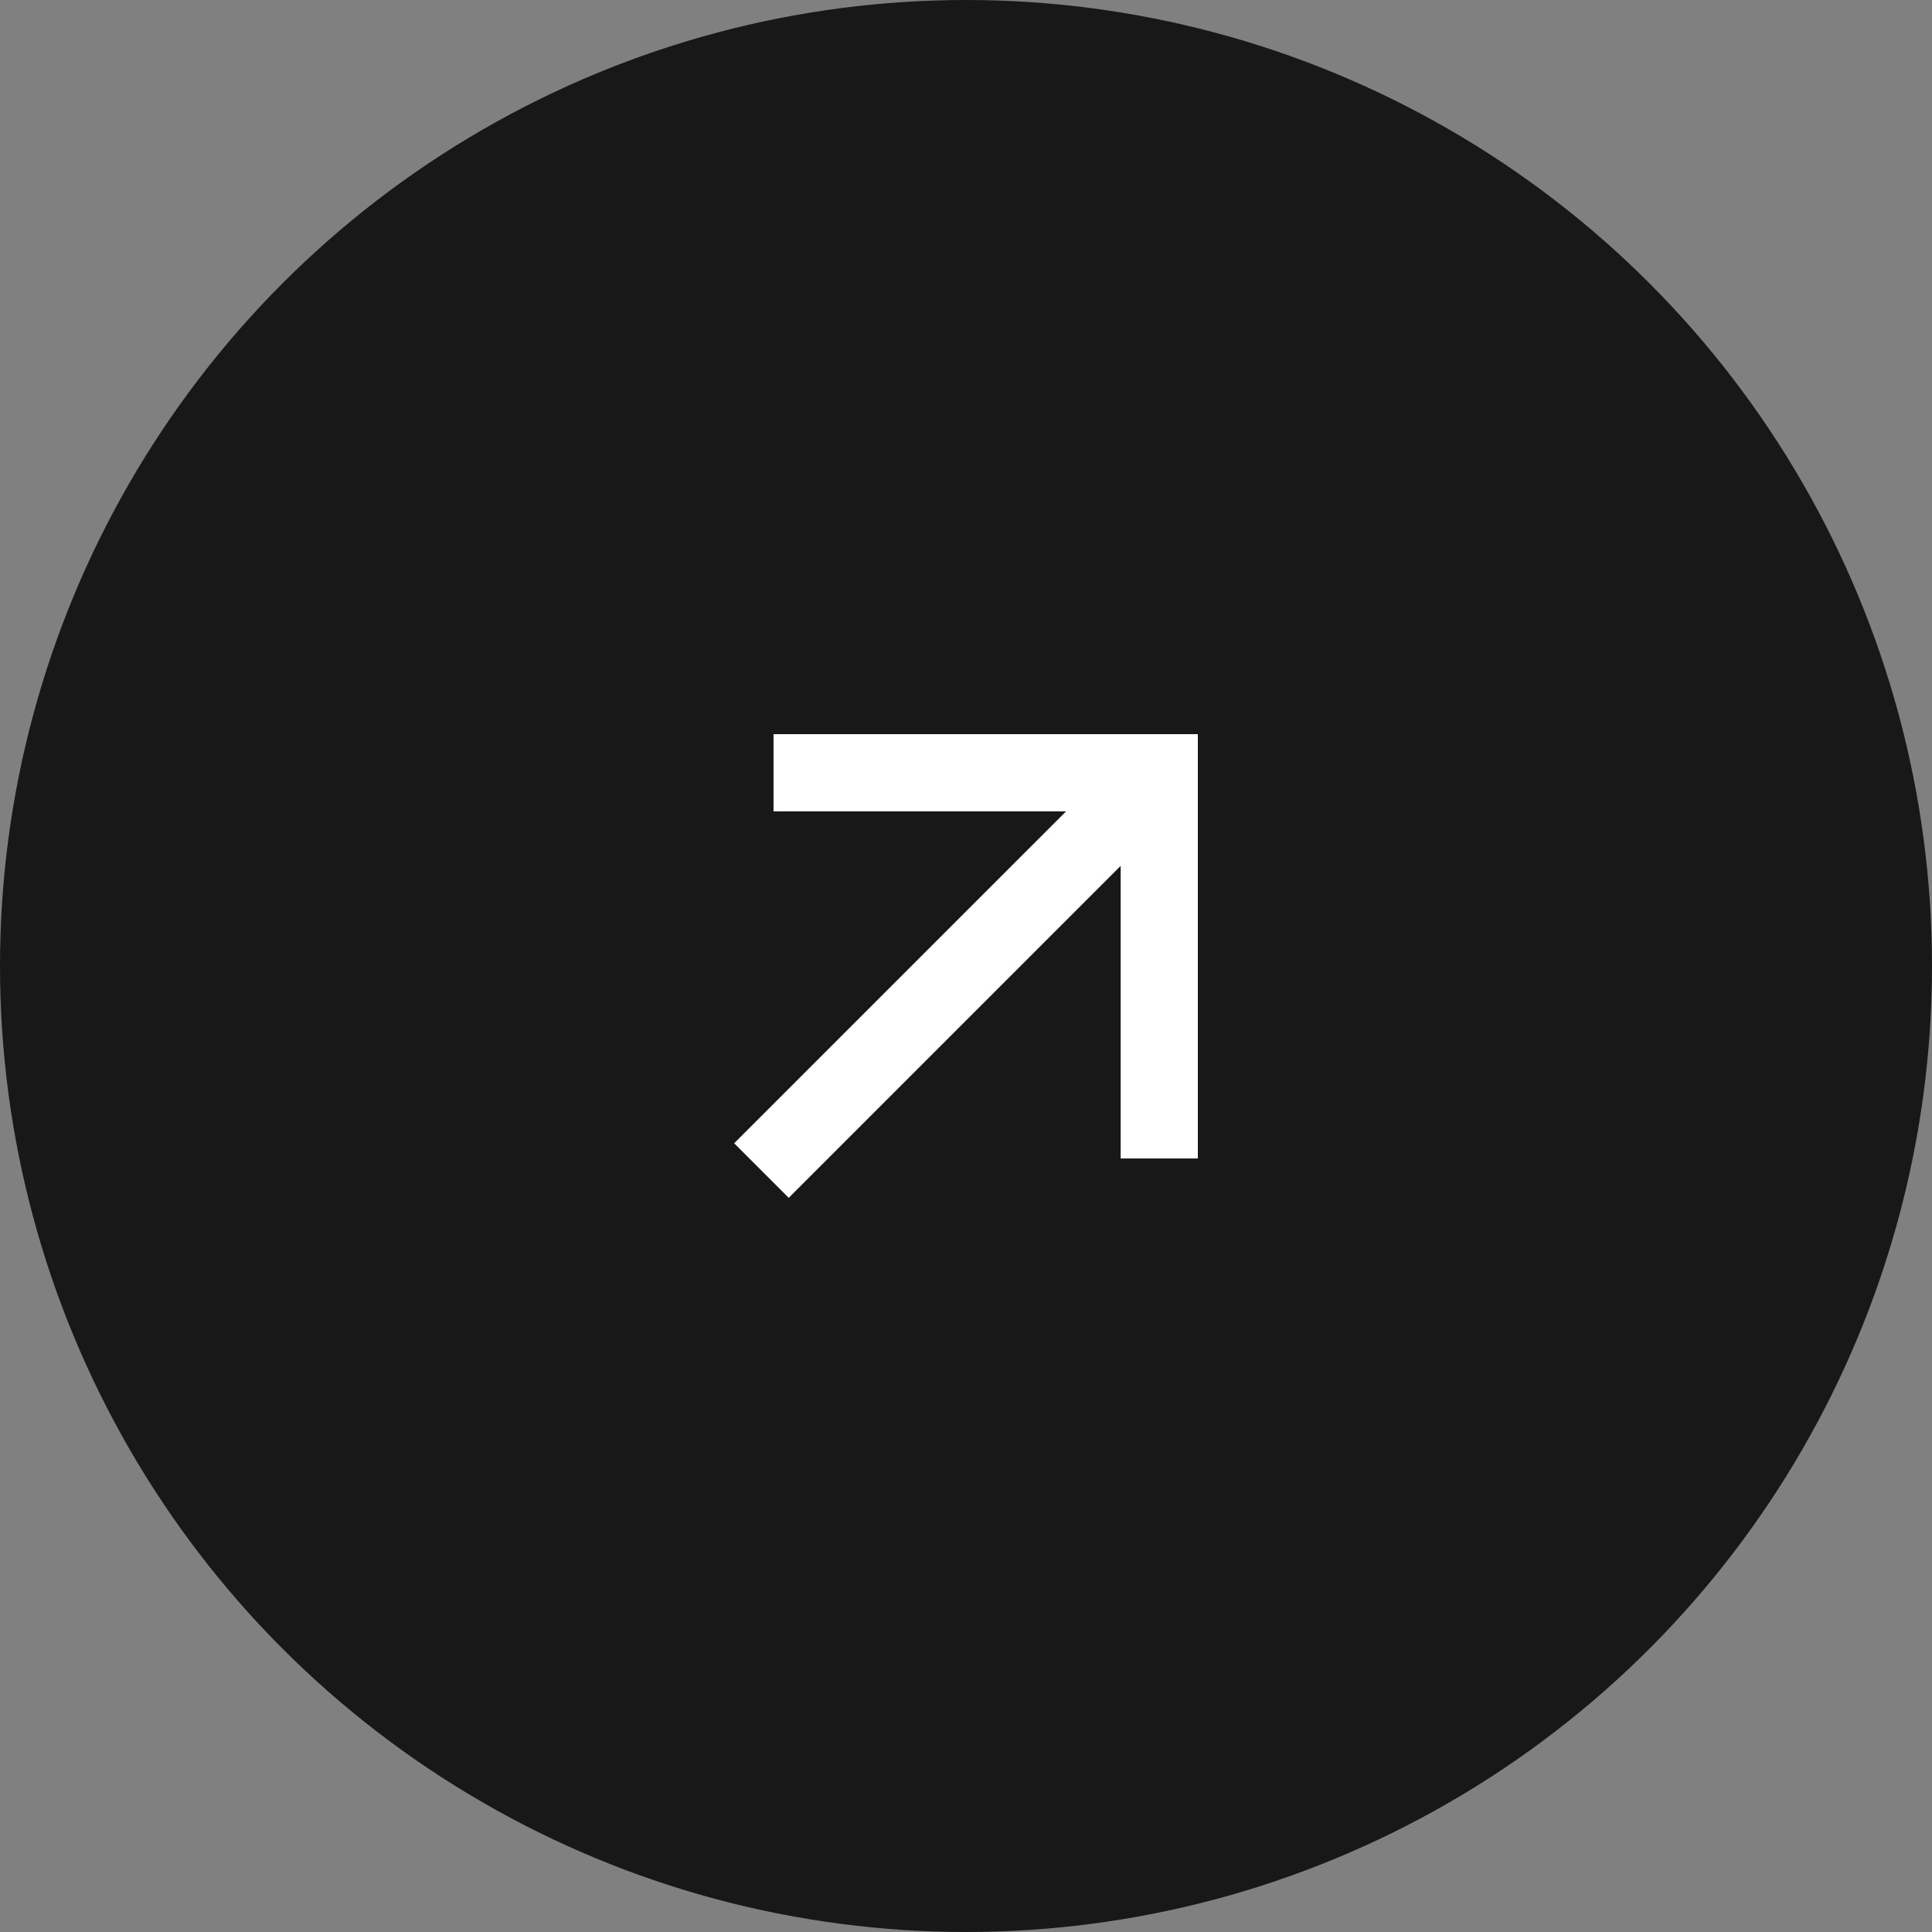 <?xml version="1.0" encoding="UTF-8"?>
<svg xmlns="http://www.w3.org/2000/svg" width="50" height="50" viewBox="0 0 50 50" fill="none">
  <rect x="0" y="0" width="50" height="50" fill="#808080" stroke="none"/>
  <circle cx="25" cy="25" r="25" fill="#181818"></circle>
  <path d="M29.003 22.408L20.412 31L19 29.588L27.591 20.997H20.019V19H31V29.981H29.003V22.408Z" fill="white"></path>
</svg>

